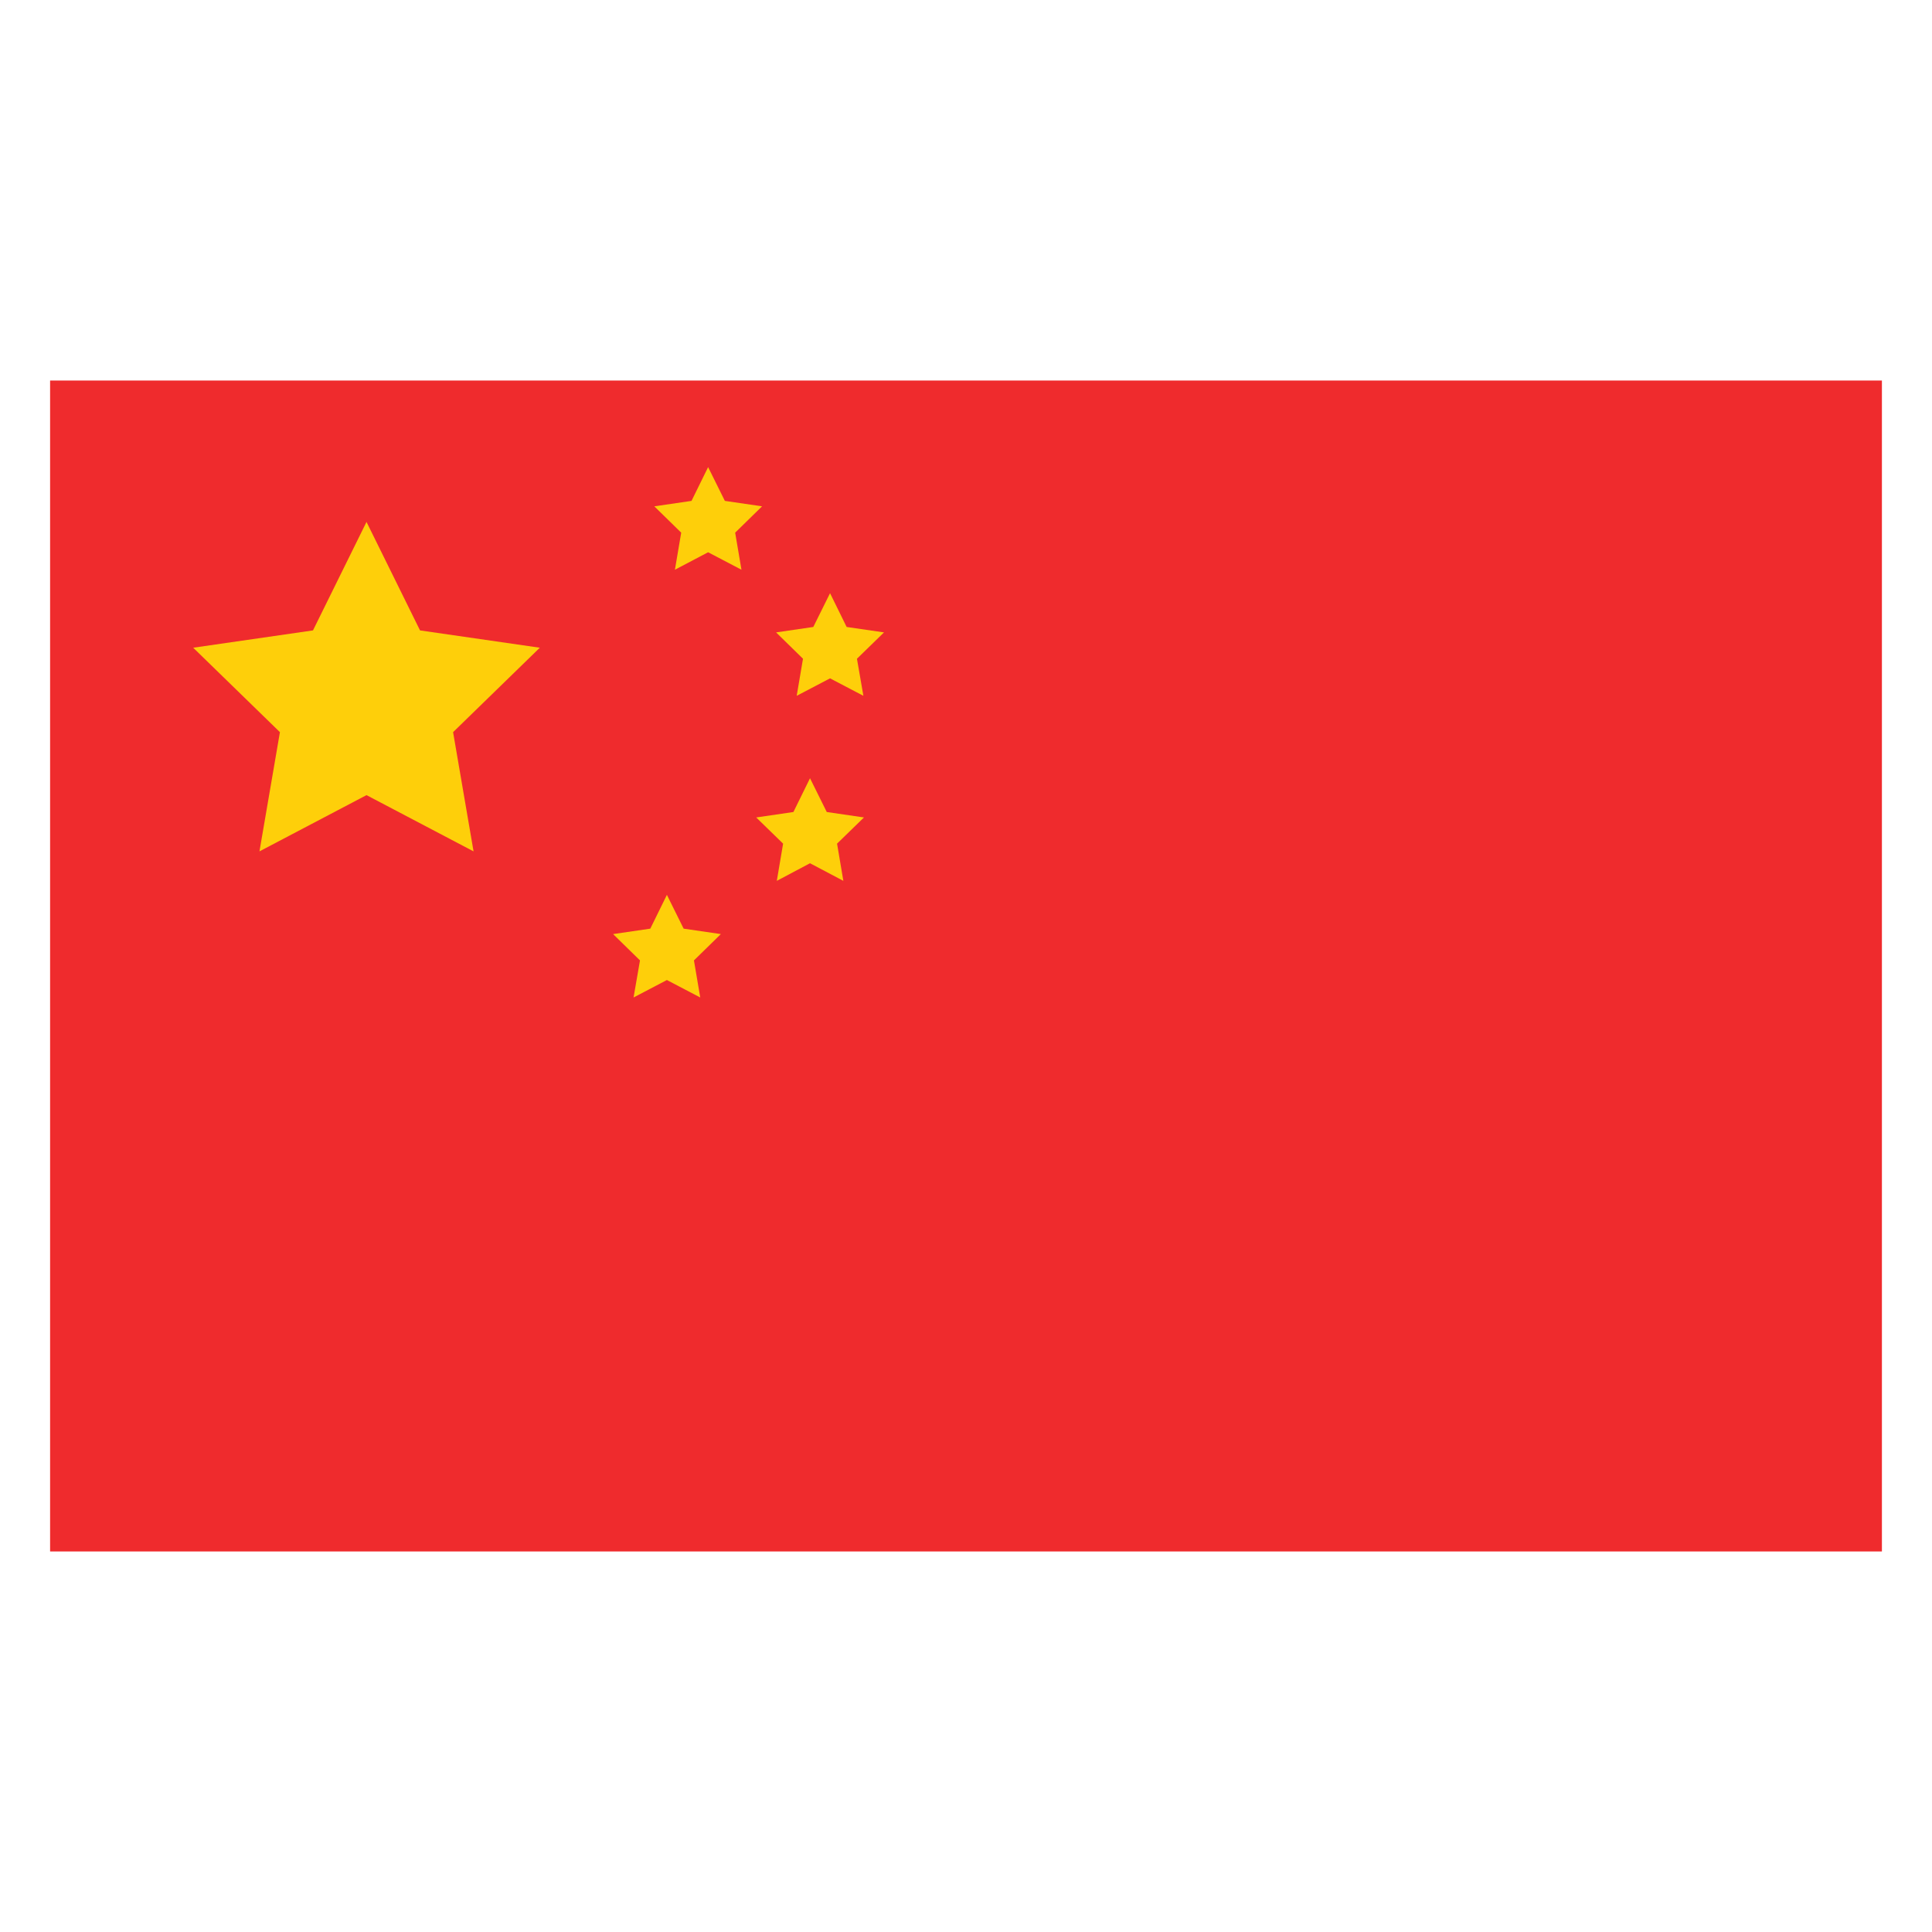 <?xml version="1.0" ?><svg data-name="Layer 1" id="Layer_1" viewBox="0 0 135 135" xmlns="http://www.w3.org/2000/svg"><defs><style>.cls-1{fill:#ef2b2d;}.cls-2{fill:#fecf0a;}</style></defs><title/><rect class="cls-1" height="81.82" width="128" x="3.5" y="26.59"/><polygon class="cls-2" points="25.61 36.47 29.35 44.05 37.72 45.26 31.66 51.16 33.09 59.49 25.61 55.56 18.13 59.49 19.56 51.16 13.5 45.26 21.87 44.05 25.61 36.47"/><polygon class="cls-2" points="49.48 32.64 50.65 35 53.25 35.38 51.37 37.22 51.81 39.81 49.48 38.59 47.16 39.81 47.6 37.22 45.72 35.38 48.32 35 49.48 32.64"/><polygon class="cls-2" points="58 41.45 59.16 43.81 61.77 44.19 59.88 46.03 60.33 48.62 58 47.4 55.67 48.62 56.11 46.03 54.23 44.19 56.83 43.81 58 41.45"/><polygon class="cls-2" points="56.6 54.38 57.77 56.74 60.37 57.12 58.49 58.95 58.93 61.55 56.6 60.32 54.28 61.55 54.72 58.95 52.84 57.12 55.44 56.74 56.6 54.38"/><polygon class="cls-2" points="46.6 62.53 47.77 64.89 50.37 65.27 48.49 67.11 48.93 69.7 46.6 68.48 44.27 69.7 44.72 67.11 42.84 65.27 45.44 64.89 46.6 62.53"/></svg>